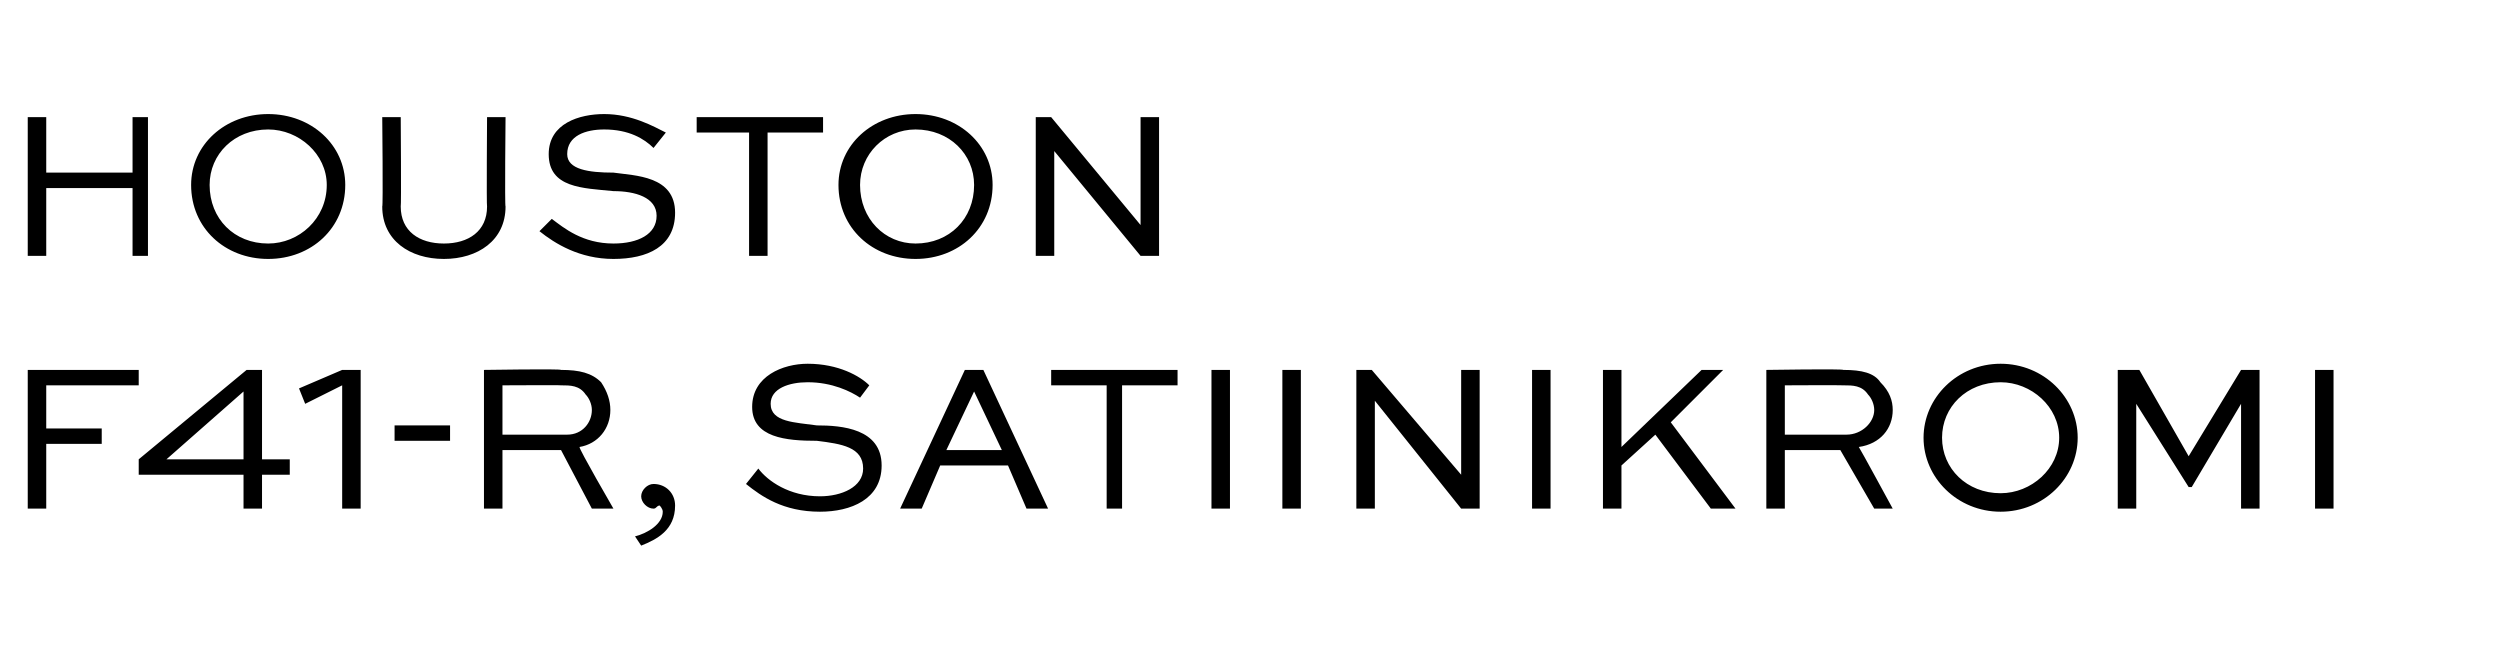 <?xml version="1.0" standalone="no"?>
<!DOCTYPE svg PUBLIC "-//W3C//DTD SVG 1.1//EN" "http://www.w3.org/Graphics/SVG/1.1/DTD/svg11.dtd">
<svg xmlns="http://www.w3.org/2000/svg" version="1.1" width="81.1px" height="21.6px" viewBox="0 -3 81.1 21.6" style="top:-3px">
  <desc>houston f41 r, satiinikromi</desc>
  <defs/>
  <g id="Polygon219874">
    <path d="M 0.9 13.5 L 0.9 9 L 4.5 9 L 4.5 9.5 L 1.5 9.5 L 1.5 10.9 L 3.3 10.9 L 3.3 11.4 L 1.5 11.4 L 1.5 13.5 L 0.9 13.5 Z M 9.4 12.4 L 8.5 12.4 L 8.5 13.5 L 7.9 13.5 L 7.9 12.4 L 4.5 12.4 L 4.5 11.9 L 8 9 L 8.5 9 L 8.5 11.9 L 9.4 11.9 L 9.4 12.4 Z M 5.4 11.9 L 7.9 11.9 L 7.9 9.7 L 7.9 9.7 L 5.4 11.9 L 5.4 11.9 Z M 9.7 9.6 L 11.1 9 L 11.7 9 L 11.7 13.5 L 11.1 13.5 L 11.1 9.5 L 9.9 10.1 L 9.7 9.6 Z M 12.8 10.8 L 14.6 10.8 L 14.6 11.3 L 12.8 11.3 L 12.8 10.8 Z M 15.7 13.5 L 15.7 9 C 15.7 9 18.21 8.96 18.2 9 C 18.8 9 19.2 9.1 19.5 9.4 C 19.7 9.7 19.8 10 19.8 10.3 C 19.8 10.9 19.4 11.4 18.8 11.5 C 18.77 11.55 19.9 13.5 19.9 13.5 L 19.2 13.5 L 18.2 11.6 L 16.3 11.6 L 16.3 13.5 L 15.7 13.5 Z M 16.3 9.5 L 16.3 11.1 C 16.3 11.1 18.36 11.1 18.4 11.1 C 18.9 11.1 19.2 10.7 19.2 10.3 C 19.2 10.1 19.1 9.9 19 9.8 C 18.8 9.5 18.5 9.5 18.2 9.5 C 18.21 9.49 16.3 9.5 16.3 9.5 Z M 20.6 14.4 C 21 14.3 21.5 14 21.5 13.6 C 21.5 13.5 21.4 13.4 21.4 13.4 C 21.3 13.4 21.3 13.5 21.2 13.5 C 21 13.5 20.8 13.3 20.8 13.1 C 20.8 12.9 21 12.7 21.2 12.7 C 21.6 12.7 21.9 13 21.9 13.4 C 21.9 14.2 21.3 14.5 20.8 14.7 C 20.8 14.7 20.6 14.4 20.6 14.4 Z M 27.9 9.9 C 27.6 9.7 27 9.4 26.2 9.4 C 25.6 9.4 25 9.6 25 10.1 C 25 10.7 25.8 10.7 26.5 10.8 C 27.3 10.8 28.6 10.9 28.6 12.1 C 28.6 13.2 27.6 13.6 26.6 13.6 C 25.4 13.6 24.7 13.1 24.2 12.7 C 24.2 12.7 24.6 12.2 24.6 12.2 C 24.9 12.6 25.6 13.1 26.6 13.1 C 27.3 13.1 28 12.8 28 12.2 C 28 11.5 27.3 11.4 26.5 11.3 C 25.5 11.3 24.4 11.2 24.4 10.2 C 24.4 9.2 25.4 8.8 26.2 8.8 C 27.2 8.8 27.9 9.2 28.2 9.5 C 28.2 9.5 27.9 9.9 27.9 9.9 Z M 29.2 13.5 L 31.3 9 L 31.9 9 L 34 13.5 L 33.3 13.5 L 32.7 12.1 L 30.5 12.1 L 29.9 13.5 L 29.2 13.5 Z M 30.7 11.6 L 32.5 11.6 L 31.6 9.7 L 31.6 9.7 L 30.7 11.6 Z M 34.1 9 L 38.2 9 L 38.2 9.5 L 36.4 9.5 L 36.4 13.5 L 35.9 13.5 L 35.9 9.5 L 34.1 9.5 L 34.1 9 Z M 39.3 13.5 L 39.3 9 L 39.9 9 L 39.9 13.5 L 39.3 13.5 Z M 41.6 13.5 L 41.6 9 L 42.2 9 L 42.2 13.5 L 41.6 13.5 Z M 48 9 L 48 13.5 L 47.4 13.5 L 44.6 10 L 44.6 10 L 44.6 13.5 L 44 13.5 L 44 9 L 44.5 9 L 47.4 12.4 L 47.4 12.4 L 47.4 9 L 48 9 Z M 49.7 13.5 L 49.7 9 L 50.3 9 L 50.3 13.5 L 49.7 13.5 Z M 55.9 9 L 54.2 10.7 L 56.3 13.5 L 55.5 13.5 L 53.7 11.1 L 52.6 12.1 L 52.6 13.5 L 52 13.5 L 52 9 L 52.6 9 L 52.6 11.5 L 55.2 9 L 55.9 9 Z M 57.3 13.5 L 57.3 9 C 57.3 9 59.78 8.96 59.8 9 C 60.4 9 60.8 9.1 61 9.4 C 61.3 9.7 61.4 10 61.4 10.3 C 61.4 10.9 61 11.4 60.3 11.5 C 60.34 11.55 61.4 13.5 61.4 13.5 L 60.8 13.5 L 59.7 11.6 L 57.9 11.6 L 57.9 13.5 L 57.3 13.5 Z M 57.9 9.5 L 57.9 11.1 C 57.9 11.1 59.93 11.1 59.9 11.1 C 60.4 11.1 60.8 10.7 60.8 10.3 C 60.8 10.1 60.7 9.9 60.6 9.8 C 60.4 9.5 60.1 9.5 59.8 9.5 C 59.78 9.49 57.9 9.5 57.9 9.5 Z M 64.9 8.8 C 66.3 8.8 67.4 9.9 67.4 11.2 C 67.4 12.5 66.3 13.6 64.9 13.6 C 63.5 13.6 62.4 12.5 62.4 11.2 C 62.4 9.9 63.5 8.8 64.9 8.8 Z M 64.9 13 C 65.9 13 66.8 12.2 66.8 11.2 C 66.8 10.2 65.9 9.4 64.9 9.4 C 63.8 9.4 63 10.2 63 11.2 C 63 12.2 63.8 13 64.9 13 Z M 72.7 13.5 L 72.7 10.1 L 72.7 10.1 L 71.1 12.8 L 71 12.8 L 69.3 10.1 L 69.3 10.1 L 69.3 13.5 L 68.7 13.5 L 68.7 9 L 69.4 9 L 71 11.8 L 71 11.8 L 72.7 9 L 73.3 9 L 73.3 13.5 L 72.7 13.5 Z M 75.1 13.5 L 75.1 9 L 75.7 9 L 75.7 13.5 L 75.1 13.5 Z " stroke="none" fill="#000"/>
  </g>
  <g id="Polygon219873">
    <path d="M 0.9 5.3 L 0.9 0.8 L 1.5 0.8 L 1.5 2.6 L 4.3 2.6 L 4.3 0.8 L 4.8 0.8 L 4.8 5.3 L 4.3 5.3 L 4.3 3.1 L 1.5 3.1 L 1.5 5.3 L 0.9 5.3 Z M 8.7 0.7 C 10.1 0.7 11.2 1.7 11.2 3 C 11.2 4.4 10.1 5.4 8.7 5.4 C 7.3 5.4 6.2 4.4 6.2 3 C 6.2 1.7 7.3 0.7 8.7 0.7 Z M 8.7 4.9 C 9.7 4.9 10.6 4.1 10.6 3 C 10.6 2 9.7 1.2 8.7 1.2 C 7.6 1.2 6.8 2 6.8 3 C 6.8 4.1 7.6 4.9 8.7 4.9 Z M 16.4 0.8 C 16.4 0.8 16.37 3.7 16.4 3.7 C 16.4 4.8 15.5 5.4 14.4 5.4 C 13.3 5.4 12.4 4.8 12.4 3.7 C 12.43 3.7 12.4 0.8 12.4 0.8 L 13 0.8 C 13 0.8 13.02 3.7 13 3.7 C 13 4.5 13.6 4.9 14.4 4.9 C 15.2 4.9 15.8 4.5 15.8 3.7 C 15.78 3.7 15.8 0.8 15.8 0.8 L 16.4 0.8 Z M 21.2 1.8 C 20.9 1.5 20.4 1.2 19.6 1.2 C 19 1.2 18.4 1.4 18.4 2 C 18.4 2.5 19.1 2.6 19.9 2.6 C 20.6 2.7 21.9 2.7 21.9 3.9 C 21.9 5 21 5.4 19.9 5.4 C 18.8 5.4 18 4.9 17.5 4.5 C 17.5 4.5 17.9 4.1 17.9 4.1 C 18.3 4.4 18.9 4.9 19.9 4.9 C 20.7 4.9 21.3 4.6 21.3 4 C 21.3 3.4 20.6 3.2 19.9 3.2 C 18.9 3.1 17.8 3.1 17.8 2 C 17.8 1 18.8 0.7 19.6 0.7 C 20.5 0.7 21.2 1.1 21.6 1.3 C 21.6 1.3 21.2 1.8 21.2 1.8 Z M 22.6 0.8 L 26.7 0.8 L 26.7 1.3 L 24.9 1.3 L 24.9 5.3 L 24.3 5.3 L 24.3 1.3 L 22.6 1.3 L 22.6 0.8 Z M 29.7 0.7 C 31.1 0.7 32.2 1.7 32.2 3 C 32.2 4.4 31.1 5.4 29.7 5.4 C 28.3 5.4 27.2 4.4 27.2 3 C 27.2 1.7 28.3 0.7 29.7 0.7 Z M 29.7 4.9 C 30.8 4.9 31.6 4.1 31.6 3 C 31.6 2 30.8 1.2 29.7 1.2 C 28.7 1.2 27.9 2 27.9 3 C 27.9 4.1 28.7 4.9 29.7 4.9 Z M 37.6 0.8 L 37.6 5.3 L 37 5.3 L 34.2 1.9 L 34.2 1.9 L 34.2 5.3 L 33.6 5.3 L 33.6 0.8 L 34.1 0.8 L 37 4.3 L 37 4.3 L 37 0.8 L 37.6 0.8 Z " stroke="none" fill="#000"/>
  </g>
</svg>